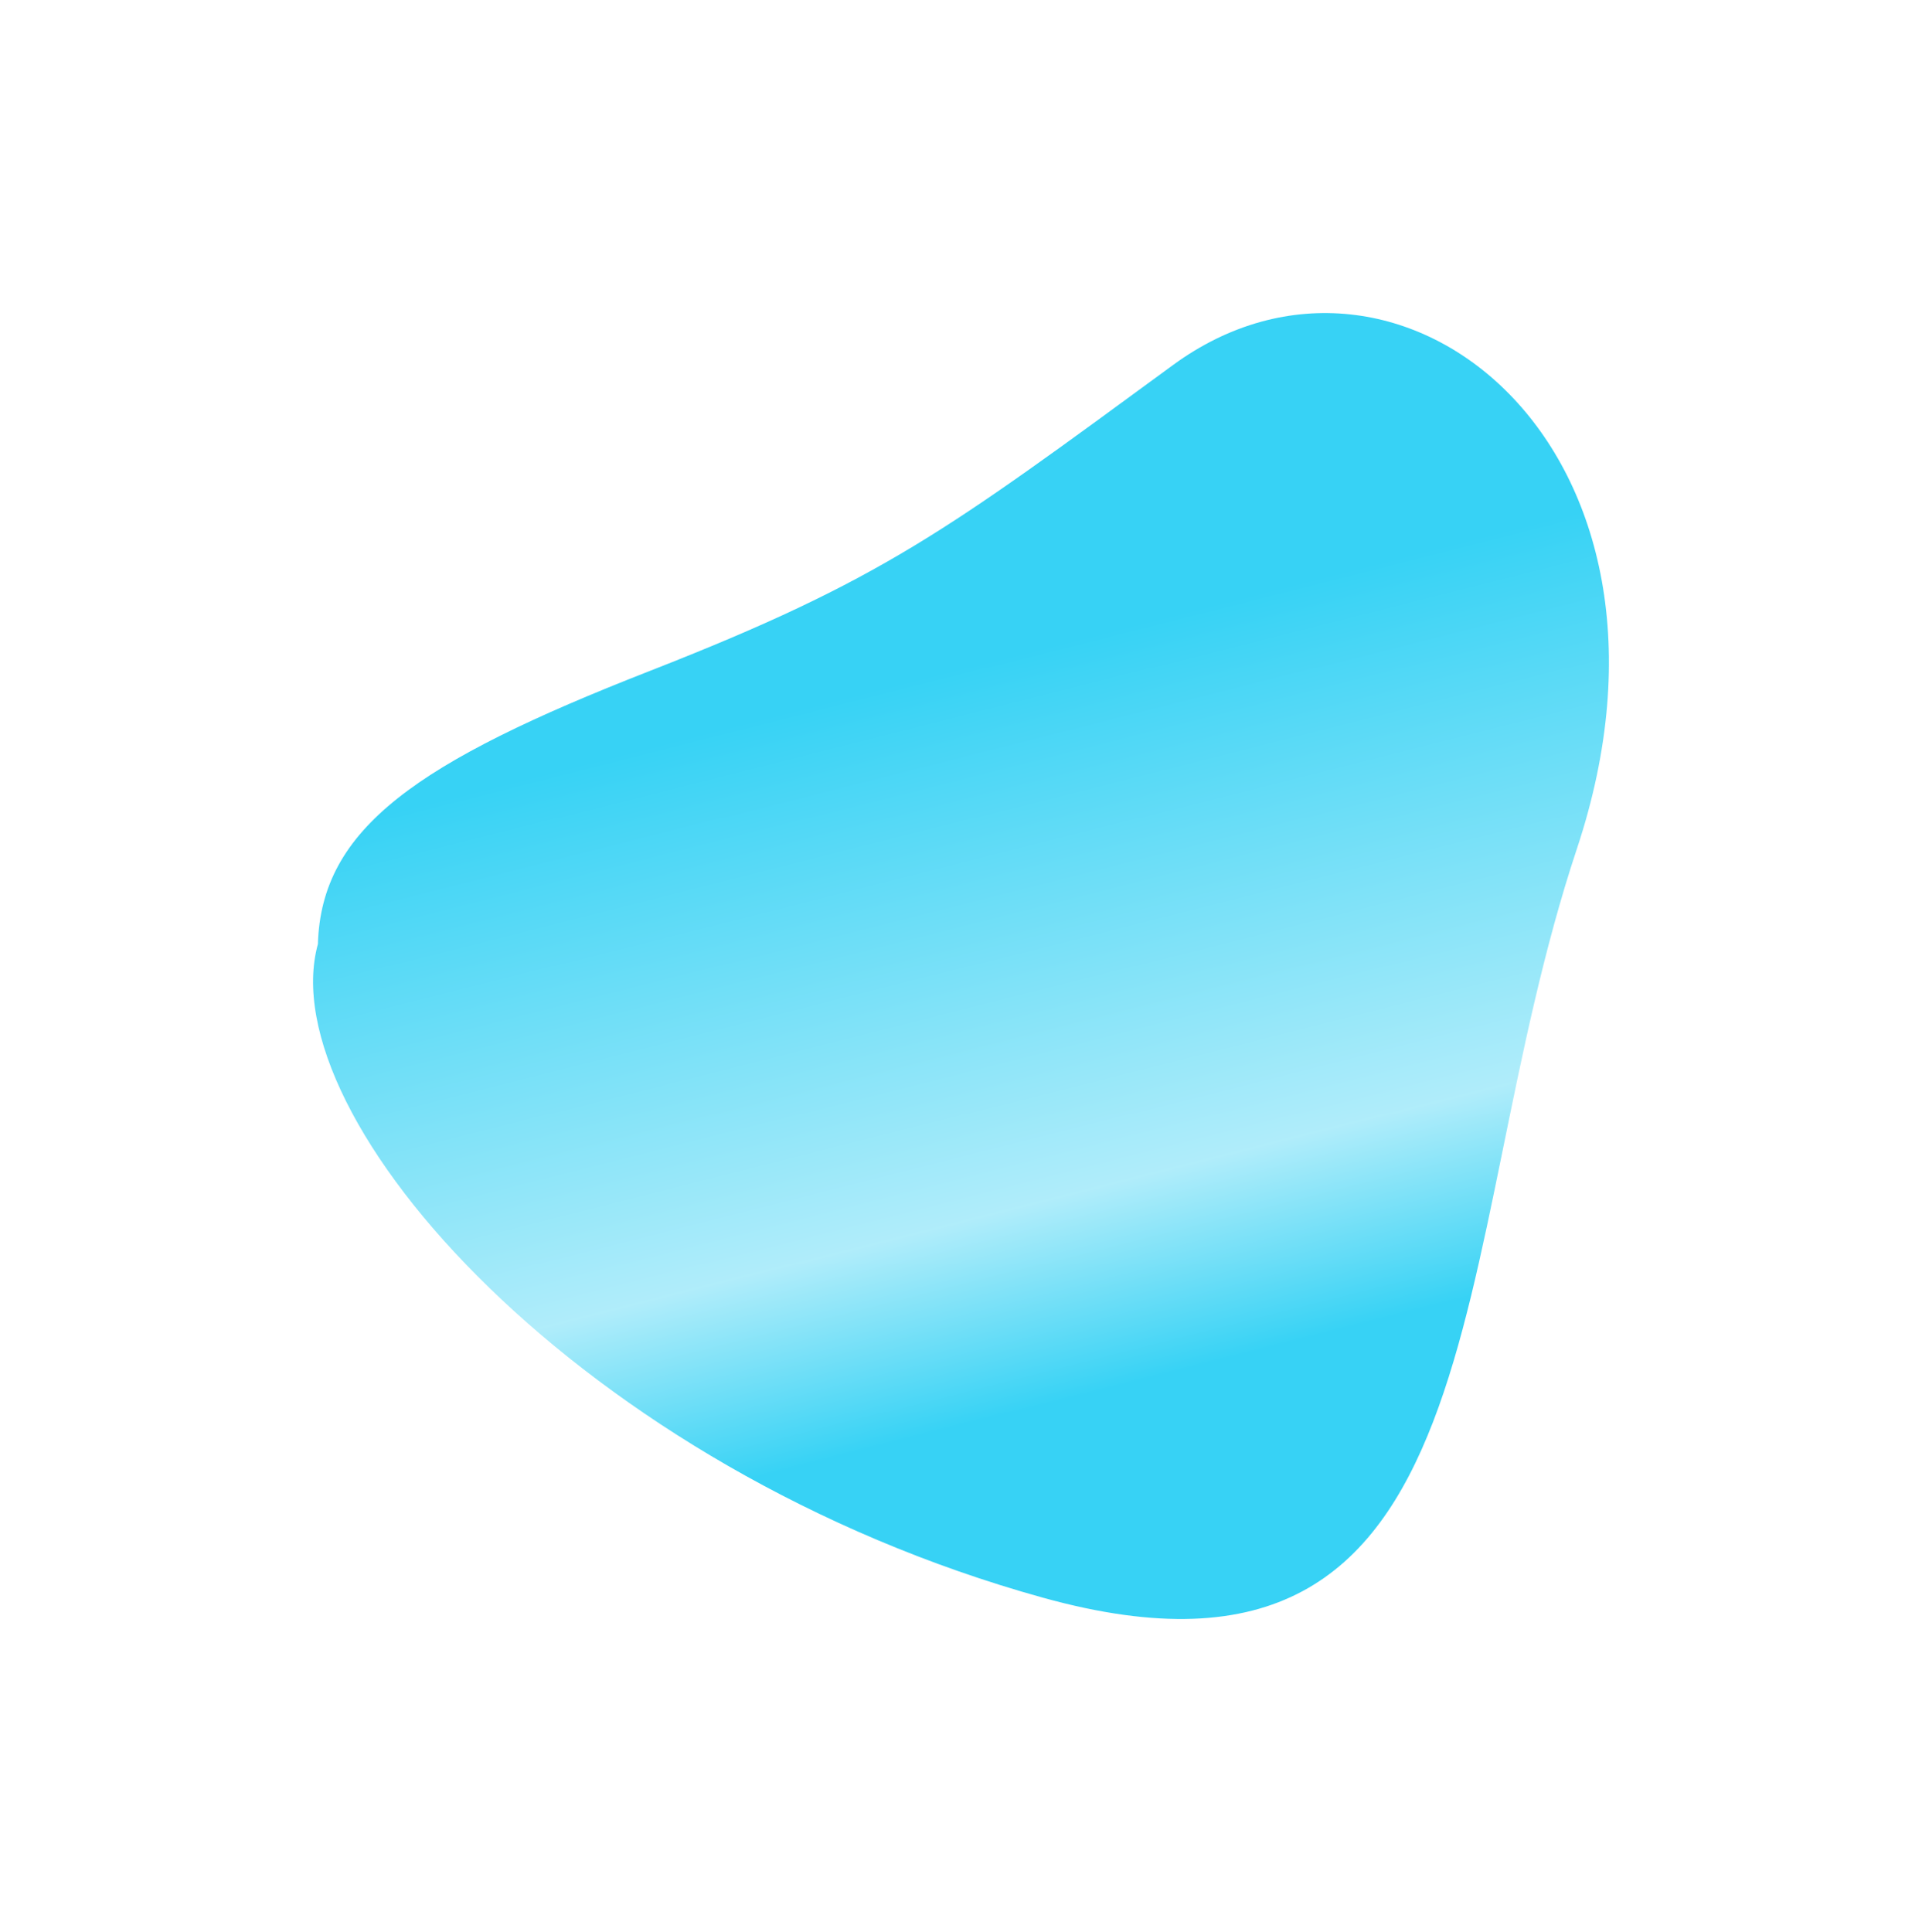<?xml version="1.0" encoding="UTF-8"?> <svg xmlns="http://www.w3.org/2000/svg" width="1719" height="1728" viewBox="0 0 1719 1728" fill="none"> <g filter="url(#filter0_f_2028_62)"> <g clip-path="url(#clip0_2028_62)"> <g clip-path="url(#clip1_2028_62)"> <path d="M580.999 600.147C372.827 681.544 287.351 740.761 284.323 844.337C241.585 999.593 519.918 1314.41 932.877 1428.97C1345.84 1543.53 1290.99 1118.24 1410.3 759.28C1529.61 400.317 1251.1 178.522 1049.16 326.457C847.223 474.392 789.17 518.751 580.999 600.147Z" fill="url(#paint0_linear_2028_62)" fill-opacity="0.8"></path> </g> </g> </g> <defs> <filter id="filter0_f_2028_62" x="0" y="0" width="1719" height="1728" filterUnits="userSpaceOnUse" color-interpolation-filters="sRGB"> <feFlood flood-opacity="0" result="BackgroundImageFix"></feFlood> <feBlend mode="normal" in="SourceGraphic" in2="BackgroundImageFix" result="shape"></feBlend> <feGaussianBlur stdDeviation="140" result="effect1_foregroundBlur_2028_62"></feGaussianBlur> </filter> <linearGradient id="paint0_linear_2028_62" x1="718.602" y1="632.933" x2="920.716" y2="1432.53" gradientUnits="userSpaceOnUse"> <stop stop-color="#05C7F2"></stop> <stop offset="0.583" stop-color="#9CE8F9"></stop> <stop offset="0.797" stop-color="#05C7F2"></stop> </linearGradient> <clipPath id="clip0_2028_62"> <rect width="1159" height="1168" fill="white" transform="translate(280 280)"></rect> </clipPath> <clipPath id="clip1_2028_62"> <rect width="1159" height="1168" fill="white" transform="translate(280 280)"></rect> </clipPath> </defs> </svg> 